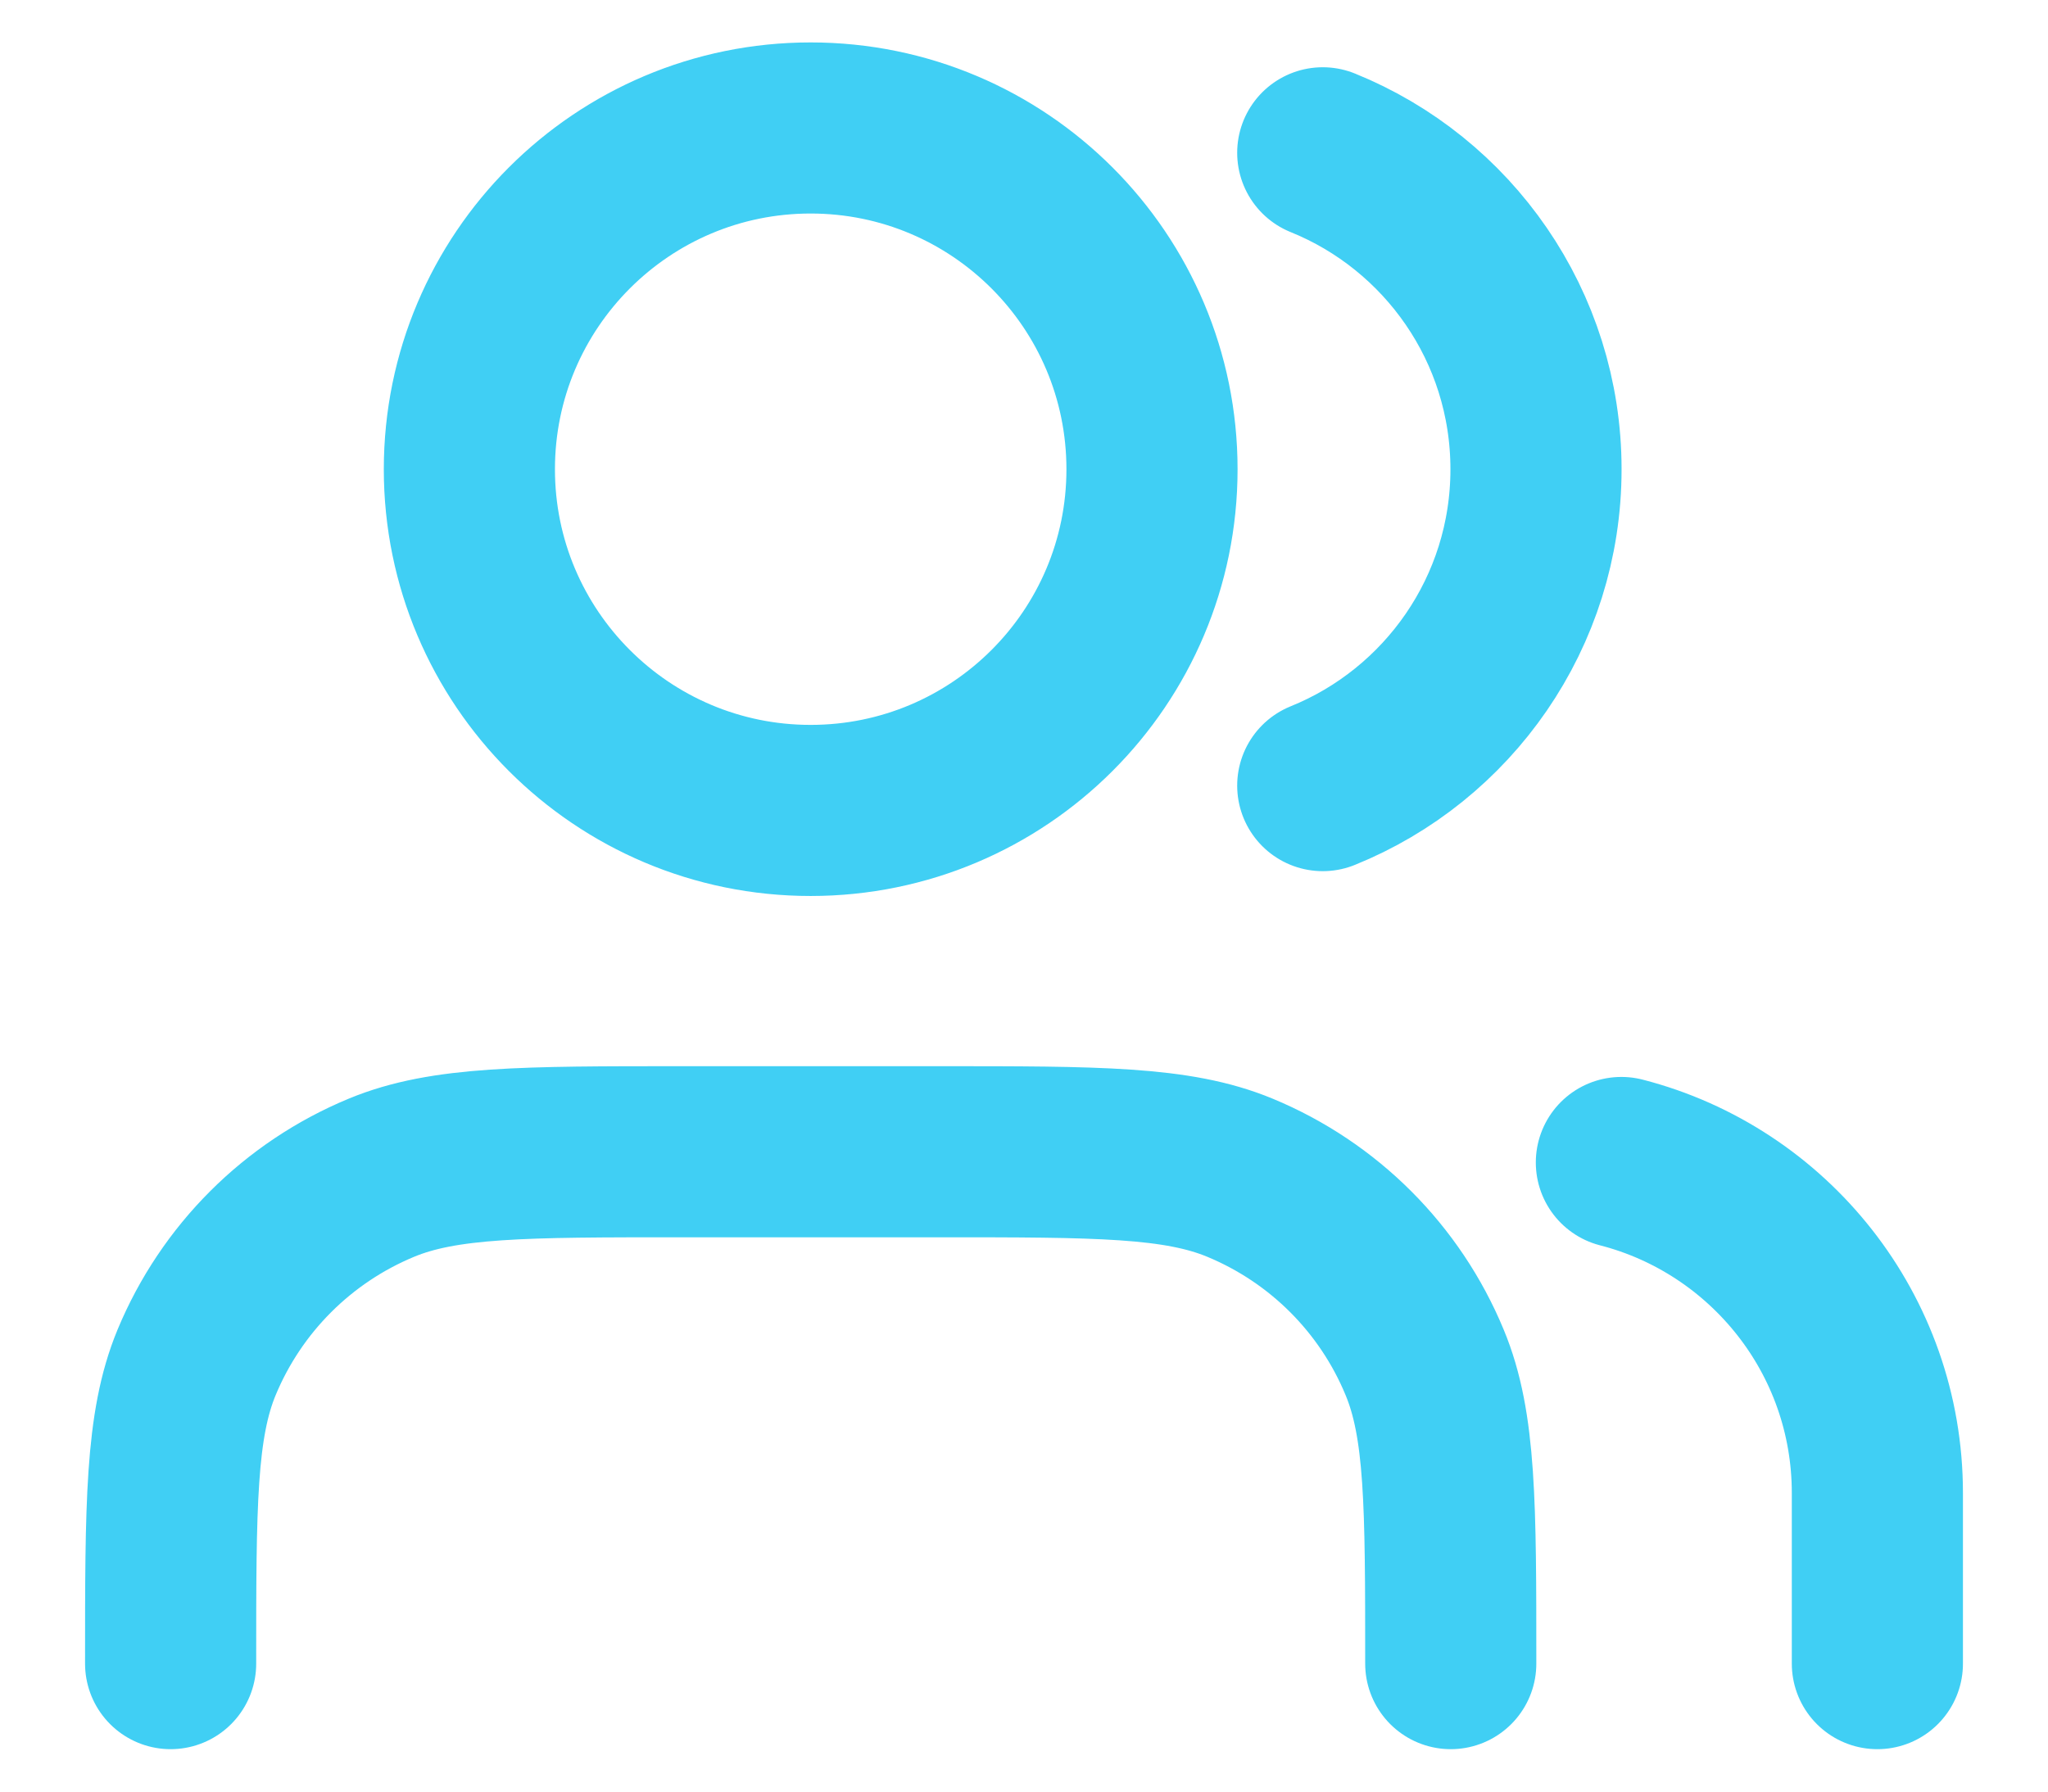 <svg width="16" height="14" viewBox="0 0 16 14" fill="none" xmlns="http://www.w3.org/2000/svg">
<path d="M14.667 13V11.667C14.667 10.424 13.817 9.38 12.667 9.084M10.334 1.194C11.311 1.589 12 2.548 12 3.667C12 4.786 11.311 5.744 10.334 6.139M11.334 13C11.334 11.758 11.334 11.136 11.13 10.646C10.86 9.993 10.341 9.474 9.687 9.203C9.197 9 8.576 9 7.333 9H5.333C4.091 9 3.47 9 2.98 9.203C2.326 9.474 1.807 9.993 1.536 10.646C1.333 11.136 1.333 11.758 1.333 13M9 3.667C9 5.139 7.806 6.333 6.333 6.333C4.861 6.333 3.667 5.139 3.667 3.667C3.667 2.194 4.861 1 6.333 1C7.806 1 9 2.194 9 3.667Z" stroke="#00BEF0" stroke-opacity="0.75" stroke-width="1.337" stroke-linecap="round" stroke-linejoin="round"/>
</svg>
